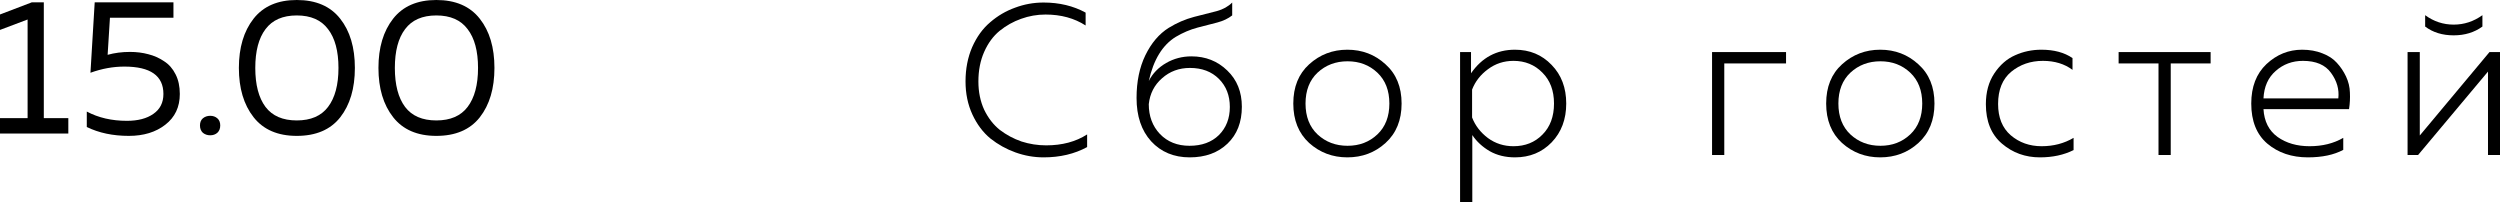 <?xml version="1.0" encoding="UTF-8"?> <svg xmlns="http://www.w3.org/2000/svg" viewBox="0 0 116.576 9.428" fill="none"><path d="M45.023 3.798C45.023 3.211 45.126 2.678 45.333 2.198C45.546 1.718 45.826 1.331 46.173 1.038C46.52 0.738 46.906 0.511 47.333 0.358C47.76 0.198 48.203 0.118 48.663 0.118C49.396 0.118 50.05 0.275 50.623 0.588V1.188C50.096 0.848 49.473 0.678 48.753 0.678C48.36 0.678 47.98 0.745 47.613 0.878C47.253 1.005 46.92 1.191 46.613 1.438C46.313 1.685 46.073 2.011 45.893 2.418C45.713 2.825 45.623 3.285 45.623 3.798C45.623 4.285 45.713 4.725 45.893 5.118C46.08 5.505 46.323 5.818 46.623 6.058C46.93 6.291 47.266 6.471 47.633 6.598C48.006 6.718 48.39 6.778 48.783 6.778C49.53 6.778 50.166 6.608 50.693 6.268V6.858C50.106 7.178 49.43 7.338 48.663 7.338C48.216 7.338 47.78 7.261 47.353 7.108C46.926 6.955 46.536 6.738 46.183 6.458C45.836 6.171 45.556 5.798 45.343 5.338C45.13 4.878 45.023 4.365 45.023 3.798Z" fill="black"></path><path d="M57.908 4.978C57.908 5.698 57.685 6.271 57.238 6.698C56.791 7.125 56.205 7.338 55.478 7.338C54.738 7.338 54.138 7.088 53.678 6.588C53.225 6.088 52.998 5.415 52.998 4.568C52.998 3.808 53.134 3.145 53.408 2.578C53.688 2.005 54.051 1.578 54.498 1.298C54.878 1.065 55.271 0.895 55.678 0.788C56.091 0.681 56.444 0.591 56.738 0.518C57.031 0.438 57.271 0.305 57.458 0.118V0.718C57.271 0.865 57.041 0.975 56.768 1.048C56.501 1.115 56.191 1.195 55.838 1.288C55.491 1.381 55.154 1.525 54.828 1.718C54.208 2.098 53.788 2.785 53.568 3.778C53.748 3.425 54.018 3.145 54.378 2.938C54.738 2.731 55.131 2.628 55.558 2.628C56.218 2.628 56.774 2.848 57.228 3.288C57.681 3.721 57.908 4.285 57.908 4.978ZM53.568 4.858C53.568 5.418 53.741 5.881 54.088 6.248C54.441 6.615 54.901 6.798 55.468 6.798C56.041 6.798 56.498 6.631 56.838 6.298C57.178 5.958 57.348 5.521 57.348 4.988C57.348 4.455 57.178 4.018 56.838 3.678C56.498 3.338 56.048 3.168 55.488 3.168C54.981 3.168 54.548 3.328 54.188 3.648C53.828 3.961 53.621 4.365 53.568 4.858Z" fill="black"></path><path d="M61.047 6.668C60.554 6.215 60.307 5.601 60.307 4.828C60.307 4.055 60.554 3.445 61.047 2.998C61.547 2.545 62.14 2.318 62.827 2.318C63.52 2.318 64.114 2.545 64.607 2.998C65.107 3.445 65.357 4.055 65.357 4.828C65.357 5.601 65.107 6.215 64.607 6.668C64.114 7.115 63.52 7.338 62.827 7.338C62.14 7.338 61.547 7.115 61.047 6.668ZM64.227 6.268C64.6 5.915 64.787 5.435 64.787 4.828C64.787 4.221 64.6 3.741 64.227 3.388C63.854 3.035 63.39 2.858 62.837 2.858C62.284 2.858 61.817 3.035 61.437 3.388C61.064 3.741 60.877 4.221 60.877 4.828C60.877 5.435 61.064 5.915 61.437 6.268C61.817 6.621 62.284 6.798 62.837 6.798C63.39 6.798 63.854 6.621 64.227 6.268Z" fill="black"></path><path d="M68.594 3.418C69.101 2.685 69.784 2.318 70.644 2.318C71.331 2.318 71.901 2.555 72.354 3.028C72.808 3.495 73.034 4.095 73.034 4.828C73.034 5.561 72.808 6.165 72.354 6.638C71.901 7.105 71.331 7.338 70.644 7.338C70.198 7.338 69.804 7.241 69.464 7.048C69.124 6.848 68.854 6.598 68.654 6.298V9.428H68.084V2.428H68.594V3.418ZM72.464 4.828C72.464 4.228 72.284 3.748 71.924 3.388C71.564 3.021 71.114 2.838 70.574 2.838C70.128 2.838 69.731 2.968 69.384 3.228C69.038 3.481 68.791 3.798 68.644 4.178V5.478C68.791 5.858 69.038 6.178 69.384 6.438C69.731 6.691 70.128 6.818 70.574 6.818C71.121 6.818 71.571 6.638 71.924 6.278C72.284 5.918 72.464 5.435 72.464 4.828Z" fill="black"></path><path d="M80.404 7.228H79.834V2.428H83.284V2.958H80.404V7.228Z" fill="black"></path><path d="M85.895 6.668C85.401 6.215 85.155 5.601 85.155 4.828C85.155 4.055 85.401 3.445 85.895 2.998C86.395 2.545 86.988 2.318 87.675 2.318C88.368 2.318 88.961 2.545 89.455 2.998C89.955 3.445 90.205 4.055 90.205 4.828C90.205 5.601 89.955 6.215 89.455 6.668C88.961 7.115 88.368 7.338 87.675 7.338C86.988 7.338 86.395 7.115 85.895 6.668ZM89.075 6.268C89.448 5.915 89.635 5.435 89.635 4.828C89.635 4.221 89.448 3.741 89.075 3.388C88.701 3.035 88.238 2.858 87.685 2.858C87.131 2.858 86.665 3.035 86.285 3.388C85.911 3.741 85.725 4.221 85.725 4.828C85.725 5.435 85.911 5.915 86.285 6.268C86.665 6.621 87.131 6.798 87.685 6.798C88.238 6.798 88.701 6.621 89.075 6.268Z" fill="black"></path><path d="M92.602 4.858C92.602 4.298 92.732 3.821 92.992 3.428C93.258 3.028 93.582 2.745 93.962 2.578C94.342 2.405 94.752 2.318 95.192 2.318C95.778 2.318 96.262 2.448 96.642 2.708V3.258C96.269 2.978 95.809 2.838 95.262 2.838C94.689 2.838 94.195 3.008 93.782 3.348C93.375 3.688 93.172 4.188 93.172 4.848C93.172 5.481 93.369 5.968 93.762 6.308C94.162 6.648 94.642 6.818 95.202 6.818C95.755 6.818 96.252 6.688 96.692 6.428V6.998C96.239 7.225 95.715 7.338 95.122 7.338C94.442 7.338 93.852 7.125 93.352 6.698C92.852 6.271 92.602 5.658 92.602 4.858Z" fill="black"></path><path d="M101.222 7.228H100.652V2.958H98.792V2.428H103.082V2.958H101.222V7.228Z" fill="black"></path><path d="M104.977 4.828C104.977 4.048 105.214 3.435 105.687 2.988C106.167 2.541 106.72 2.318 107.347 2.318C107.7 2.318 108.017 2.375 108.297 2.488C108.577 2.595 108.8 2.741 108.967 2.928C109.14 3.115 109.284 3.328 109.397 3.568C109.51 3.808 109.57 4.058 109.577 4.318C109.59 4.571 109.577 4.828 109.537 5.088H105.547C105.58 5.661 105.8 6.095 106.207 6.388C106.614 6.675 107.11 6.818 107.697 6.818C108.297 6.818 108.82 6.688 109.267 6.428V6.988C108.833 7.221 108.284 7.338 107.617 7.338C106.864 7.338 106.234 7.125 105.727 6.698C105.227 6.271 104.977 5.648 104.977 4.828ZM109.037 4.588C109.084 4.168 108.97 3.771 108.697 3.398C108.43 3.025 107.993 2.838 107.387 2.838C106.894 2.838 106.47 2.995 106.117 3.308C105.764 3.615 105.574 4.041 105.547 4.588H109.037Z" fill="black"></path><path d="M115.756 1.238C115.382 1.511 114.936 1.648 114.416 1.648C113.889 1.648 113.446 1.511 113.086 1.238V0.708C113.486 1.001 113.929 1.148 114.416 1.148C114.903 1.148 115.349 1.001 115.756 0.708V1.238ZM112.756 7.228H112.266V2.428H112.836V6.318L116.086 2.428H116.576V7.228H116.016V3.338L112.756 7.228Z" fill="black"></path><path d="M1.485 0.108H2.043V5.508H3.186V6.228H0V5.508H1.287V0.909L0 1.395V0.675L1.485 0.108Z" fill="black"></path><path d="M4.416 0.108H8.088V0.828H5.127L5.019 2.556C5.343 2.466 5.691 2.421 6.063 2.421C6.369 2.421 6.654 2.457 6.918 2.529C7.182 2.595 7.425 2.703 7.647 2.853C7.875 2.997 8.055 3.201 8.187 3.465C8.319 3.723 8.385 4.029 8.385 4.383C8.385 4.989 8.16 5.466 7.71 5.814C7.266 6.162 6.699 6.336 6.009 6.336C5.265 6.336 4.611 6.198 4.047 5.922V5.202C4.587 5.49 5.211 5.634 5.919 5.634C6.435 5.634 6.846 5.526 7.152 5.31C7.464 5.094 7.62 4.785 7.62 4.383C7.62 3.531 7.014 3.105 5.802 3.105C5.274 3.105 4.746 3.201 4.218 3.393L4.416 0.108Z" fill="black"></path><path d="M10.135 5.517C10.225 5.595 10.27 5.706 10.27 5.85C10.27 5.994 10.225 6.108 10.135 6.192C10.045 6.27 9.934 6.309 9.802 6.309C9.67 6.309 9.556 6.27 9.46 6.192C9.37 6.108 9.325 5.994 9.325 5.85C9.325 5.706 9.37 5.595 9.46 5.517C9.556 5.439 9.67 5.4 9.802 5.4C9.934 5.4 10.045 5.439 10.135 5.517Z" fill="black"></path><path d="M11.823 5.463C11.367 4.881 11.139 4.116 11.139 3.168C11.139 2.22 11.367 1.455 11.823 0.873C12.279 0.291 12.951 0 13.839 0C14.733 0 15.408 0.291 15.864 0.873C16.32 1.449 16.548 2.214 16.548 3.168C16.548 4.122 16.32 4.89 15.864 5.472C15.408 6.048 14.733 6.336 13.839 6.336C12.951 6.336 12.279 6.045 11.823 5.463ZM15.297 4.986C15.621 4.56 15.783 3.954 15.783 3.168C15.783 2.382 15.621 1.779 15.297 1.359C14.979 0.933 14.493 0.72 13.839 0.72C13.185 0.72 12.699 0.933 12.381 1.359C12.063 1.779 11.904 2.382 11.904 3.168C11.904 3.954 12.063 4.56 12.381 4.986C12.699 5.406 13.185 5.616 13.839 5.616C14.493 5.616 14.979 5.406 15.297 4.986Z" fill="black"></path><path d="M18.331 5.463C17.875 4.881 17.647 4.116 17.647 3.168C17.647 2.22 17.875 1.455 18.331 0.873C18.787 0.291 19.459 0 20.347 0C21.241 0 21.916 0.291 22.372 0.873C22.828 1.449 23.056 2.214 23.056 3.168C23.056 4.122 22.828 4.89 22.372 5.472C21.916 6.048 21.241 6.336 20.347 6.336C19.459 6.336 18.787 6.045 18.331 5.463ZM21.805 4.986C22.129 4.56 22.291 3.954 22.291 3.168C22.291 2.382 22.129 1.779 21.805 1.359C21.487 0.933 21.001 0.72 20.347 0.72C19.693 0.72 19.207 0.933 18.889 1.359C18.571 1.779 18.412 2.382 18.412 3.168C18.412 3.954 18.571 4.56 18.889 4.986C19.207 5.406 19.693 5.616 20.347 5.616C21.001 5.616 21.487 5.406 21.805 4.986Z" fill="black"></path></svg> 
